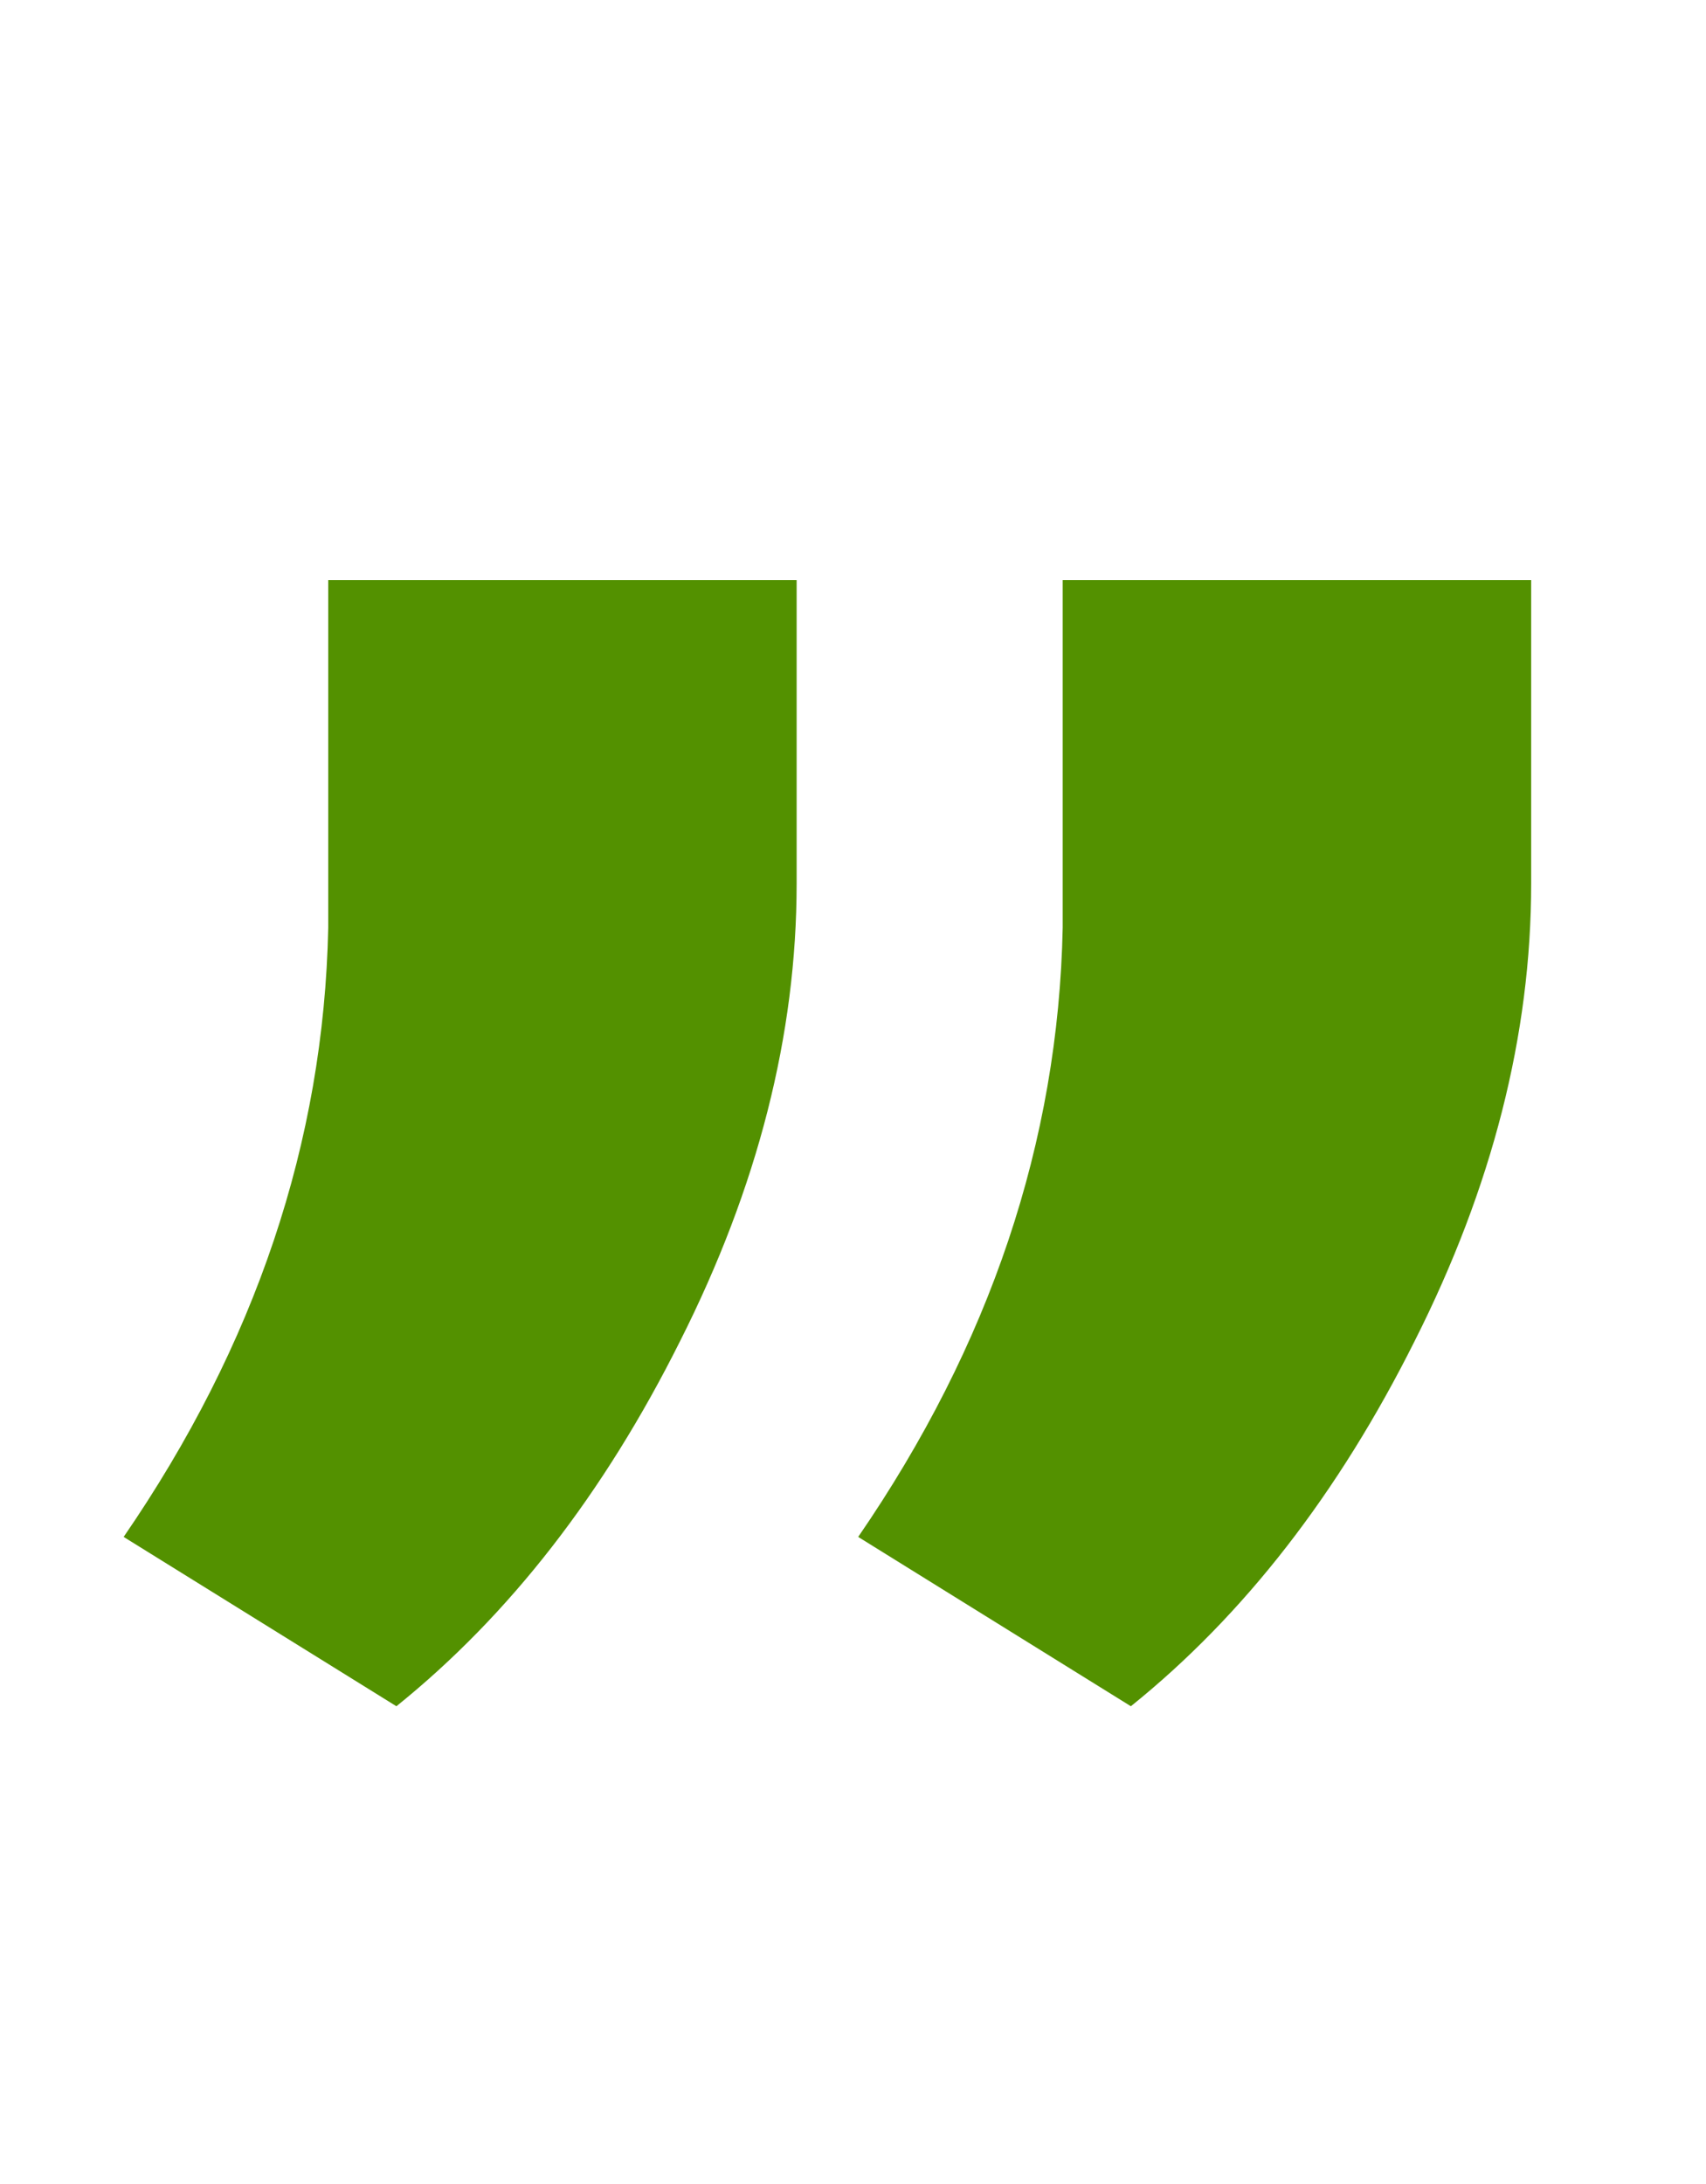 <svg width="25" height="32" viewBox="0 0 25 32" fill="none" xmlns="http://www.w3.org/2000/svg">
<path d="M5.809 25L1.812 22.519C3.746 19.704 4.745 16.729 4.81 13.592V8.5H11.674V12.947C11.674 15.16 11.104 17.395 9.966 19.65C8.849 21.885 7.463 23.668 5.809 25ZM16.572 25L12.576 22.519C14.51 19.704 15.509 16.729 15.573 13.592V8.5H22.438V12.947C22.438 15.16 21.868 17.395 20.73 19.65C19.612 21.885 18.227 23.668 16.572 25Z" fill="#539100"/>
</svg>

